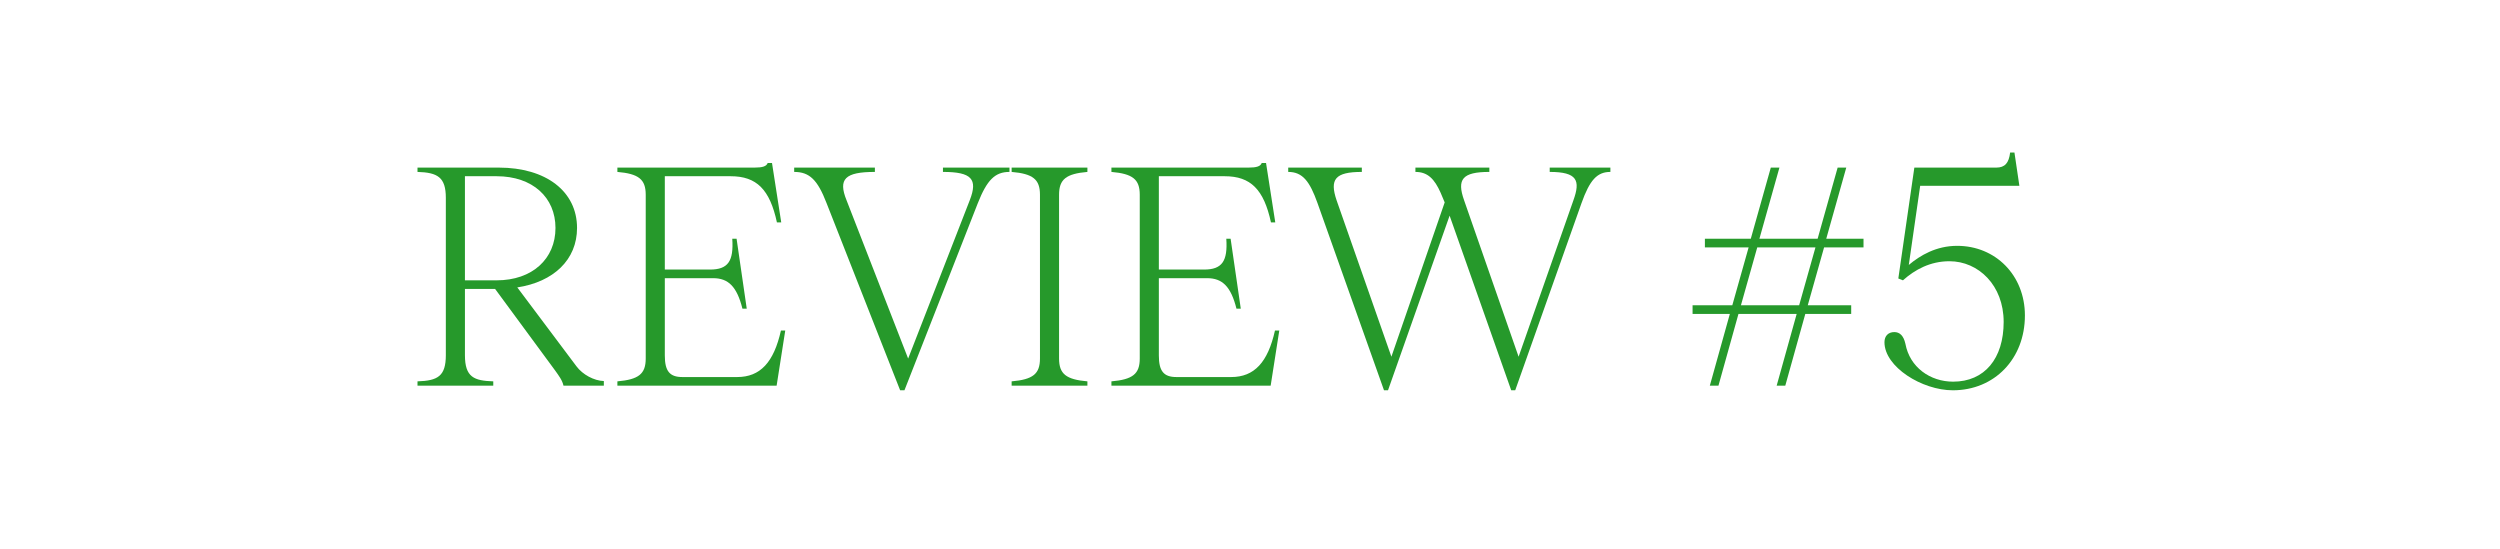 <?xml version="1.0" encoding="UTF-8"?>
<svg id="Ebene_2" data-name="Ebene 2" xmlns="http://www.w3.org/2000/svg" viewBox="0 0 487.01 106.87">
  <defs>
    <style>
      .cls-1 {
        fill: none;
      }

      .cls-2 {
        fill: #26992b;
      }
    </style>
  </defs>
  <g id="Ebene_1-2" data-name="Ebene 1">
    <g>
      <g>
        <path class="cls-2" d="M86.85,69.19v-30.66c0-4.02-1.62-4.92-5.52-5.04v-.84h15.84c9.18,0,15.24,4.62,15.24,11.76,0,6.18-4.56,10.5-11.64,11.58l11.52,15.36c1.2,1.62,3.42,2.82,5.34,2.88v.9h-7.86c-.24-1.08-.9-1.92-1.62-2.94l-11.7-15.9h-5.88v12.9c0,4.32,1.8,4.98,5.52,5.1v.84h-14.76v-.84c3.96-.12,5.52-1.02,5.52-5.1ZM108.21,44.41c0-5.94-4.44-10.08-11.46-10.08h-6.18v20.28h6.18c6.96,0,11.46-4.2,11.46-10.2Z"/>
        <path class="cls-2" d="M152.97,64.39l-1.68,10.74h-31.02v-.84c4.14-.36,5.52-1.44,5.52-4.44v-31.92c0-3-1.38-4.08-5.52-4.44v-.84h26.7c1.56,0,2.34-.24,2.58-.9h.84l1.8,11.58h-.84c-1.38-6.42-3.96-9-9-9h-12.84v18.18h8.82c3.48,0,4.62-1.62,4.32-6h.84l1.98,13.62h-.84c-1.08-4.32-2.76-5.94-5.7-5.94h-9.42v15.06c0,3.06.96,4.2,3.42,4.2h10.68c4.5,0,7.14-2.88,8.52-9.06h.84Z"/>
        <path class="cls-2" d="M183.69,32.65h12.96v.84c-2.82,0-4.38,1.56-6.18,6.12l-14.28,36.42h-.84l-14.34-36.48c-1.74-4.5-3.3-6.06-6.3-6.06v-.84h15.72v.84c-5.82,0-7.2,1.38-5.52,5.52l12,30.84,12-30.84c1.62-4.14.36-5.52-5.22-5.52v-.84Z"/>
        <path class="cls-2" d="M211.83,74.29v.84h-14.76v-.84c4.14-.36,5.52-1.44,5.52-4.44v-31.92c0-3-1.38-4.08-5.52-4.44v-.84h14.76v.84c-4.14.36-5.52,1.44-5.52,4.44v31.92c0,3,1.38,4.08,5.52,4.44Z"/>
        <path class="cls-2" d="M249.21,64.39l-1.68,10.74h-31.02v-.84c4.14-.36,5.52-1.44,5.52-4.44v-31.92c0-3-1.38-4.08-5.52-4.44v-.84h26.7c1.56,0,2.34-.24,2.58-.9h.84l1.8,11.58h-.84c-1.38-6.42-3.96-9-9-9h-12.84v18.18h8.82c3.48,0,4.62-1.62,4.32-6h.84l1.98,13.62h-.84c-1.08-4.32-2.76-5.94-5.7-5.94h-9.42v15.06c0,3.06.96,4.2,3.42,4.2h10.68c4.5,0,7.14-2.88,8.52-9.06h.84Z"/>
        <path class="cls-2" d="M250.95,33.49v-.84h14.34v.84c-5.22,0-6.3,1.44-4.92,5.52l10.68,30.48,10.38-30.06-.78-1.86c-1.2-2.7-2.52-4.08-4.92-4.08v-.84h14.4v.84c-5.28,0-6.36,1.44-4.92,5.52l10.62,30.48,10.68-30.48c1.38-3.84.78-5.52-4.62-5.52v-.84h11.82v.84c-2.58,0-4.02,1.56-5.64,6.12l-12.9,36.42h-.78l-12-34.02-12,34.02h-.78l-12.96-36.48c-1.5-4.2-2.88-6.06-5.7-6.06Z"/>
        <path class="cls-2" d="M360.62,61.15h-8.94l-3.9,13.98h-1.68l3.9-13.98h-11.34l-3.9,13.98h-1.68l3.9-13.98h-7.26v-1.68h7.74l3.18-11.28h-8.52v-1.68h8.94l3.9-13.86h1.68l-3.9,13.86h11.34l3.9-13.86h1.68l-3.9,13.86h7.26v1.68h-7.68l-3.18,11.28h8.46v1.68ZM350.48,59.47l3.18-11.28h-11.34l-3.18,11.28h11.34Z"/>
        <path class="cls-2" d="M393.38,36.19h-19.32l-2.22,15.42c2.22-1.86,5.34-3.72,9.42-3.72,7.5,0,13.2,5.76,13.2,13.56,0,8.46-5.94,14.58-14.04,14.58-6,0-13.32-4.56-13.32-9.36,0-1.26.78-1.98,1.92-1.98,1.02,0,1.8.66,2.16,2.28.84,4.56,4.8,7.38,9.3,7.38,6.12,0,9.84-4.5,9.84-11.64s-4.92-11.82-10.56-11.82c-3.72,0-6.72,1.62-9.06,3.72l-.9-.36,3.12-21.6h15.96c1.68,0,2.46-.9,2.7-2.94h.84l.96,6.48Z"/>
      </g>
      <rect class="cls-1" width="487.01" height="106.87"/>
    </g>
  </g>
</svg>